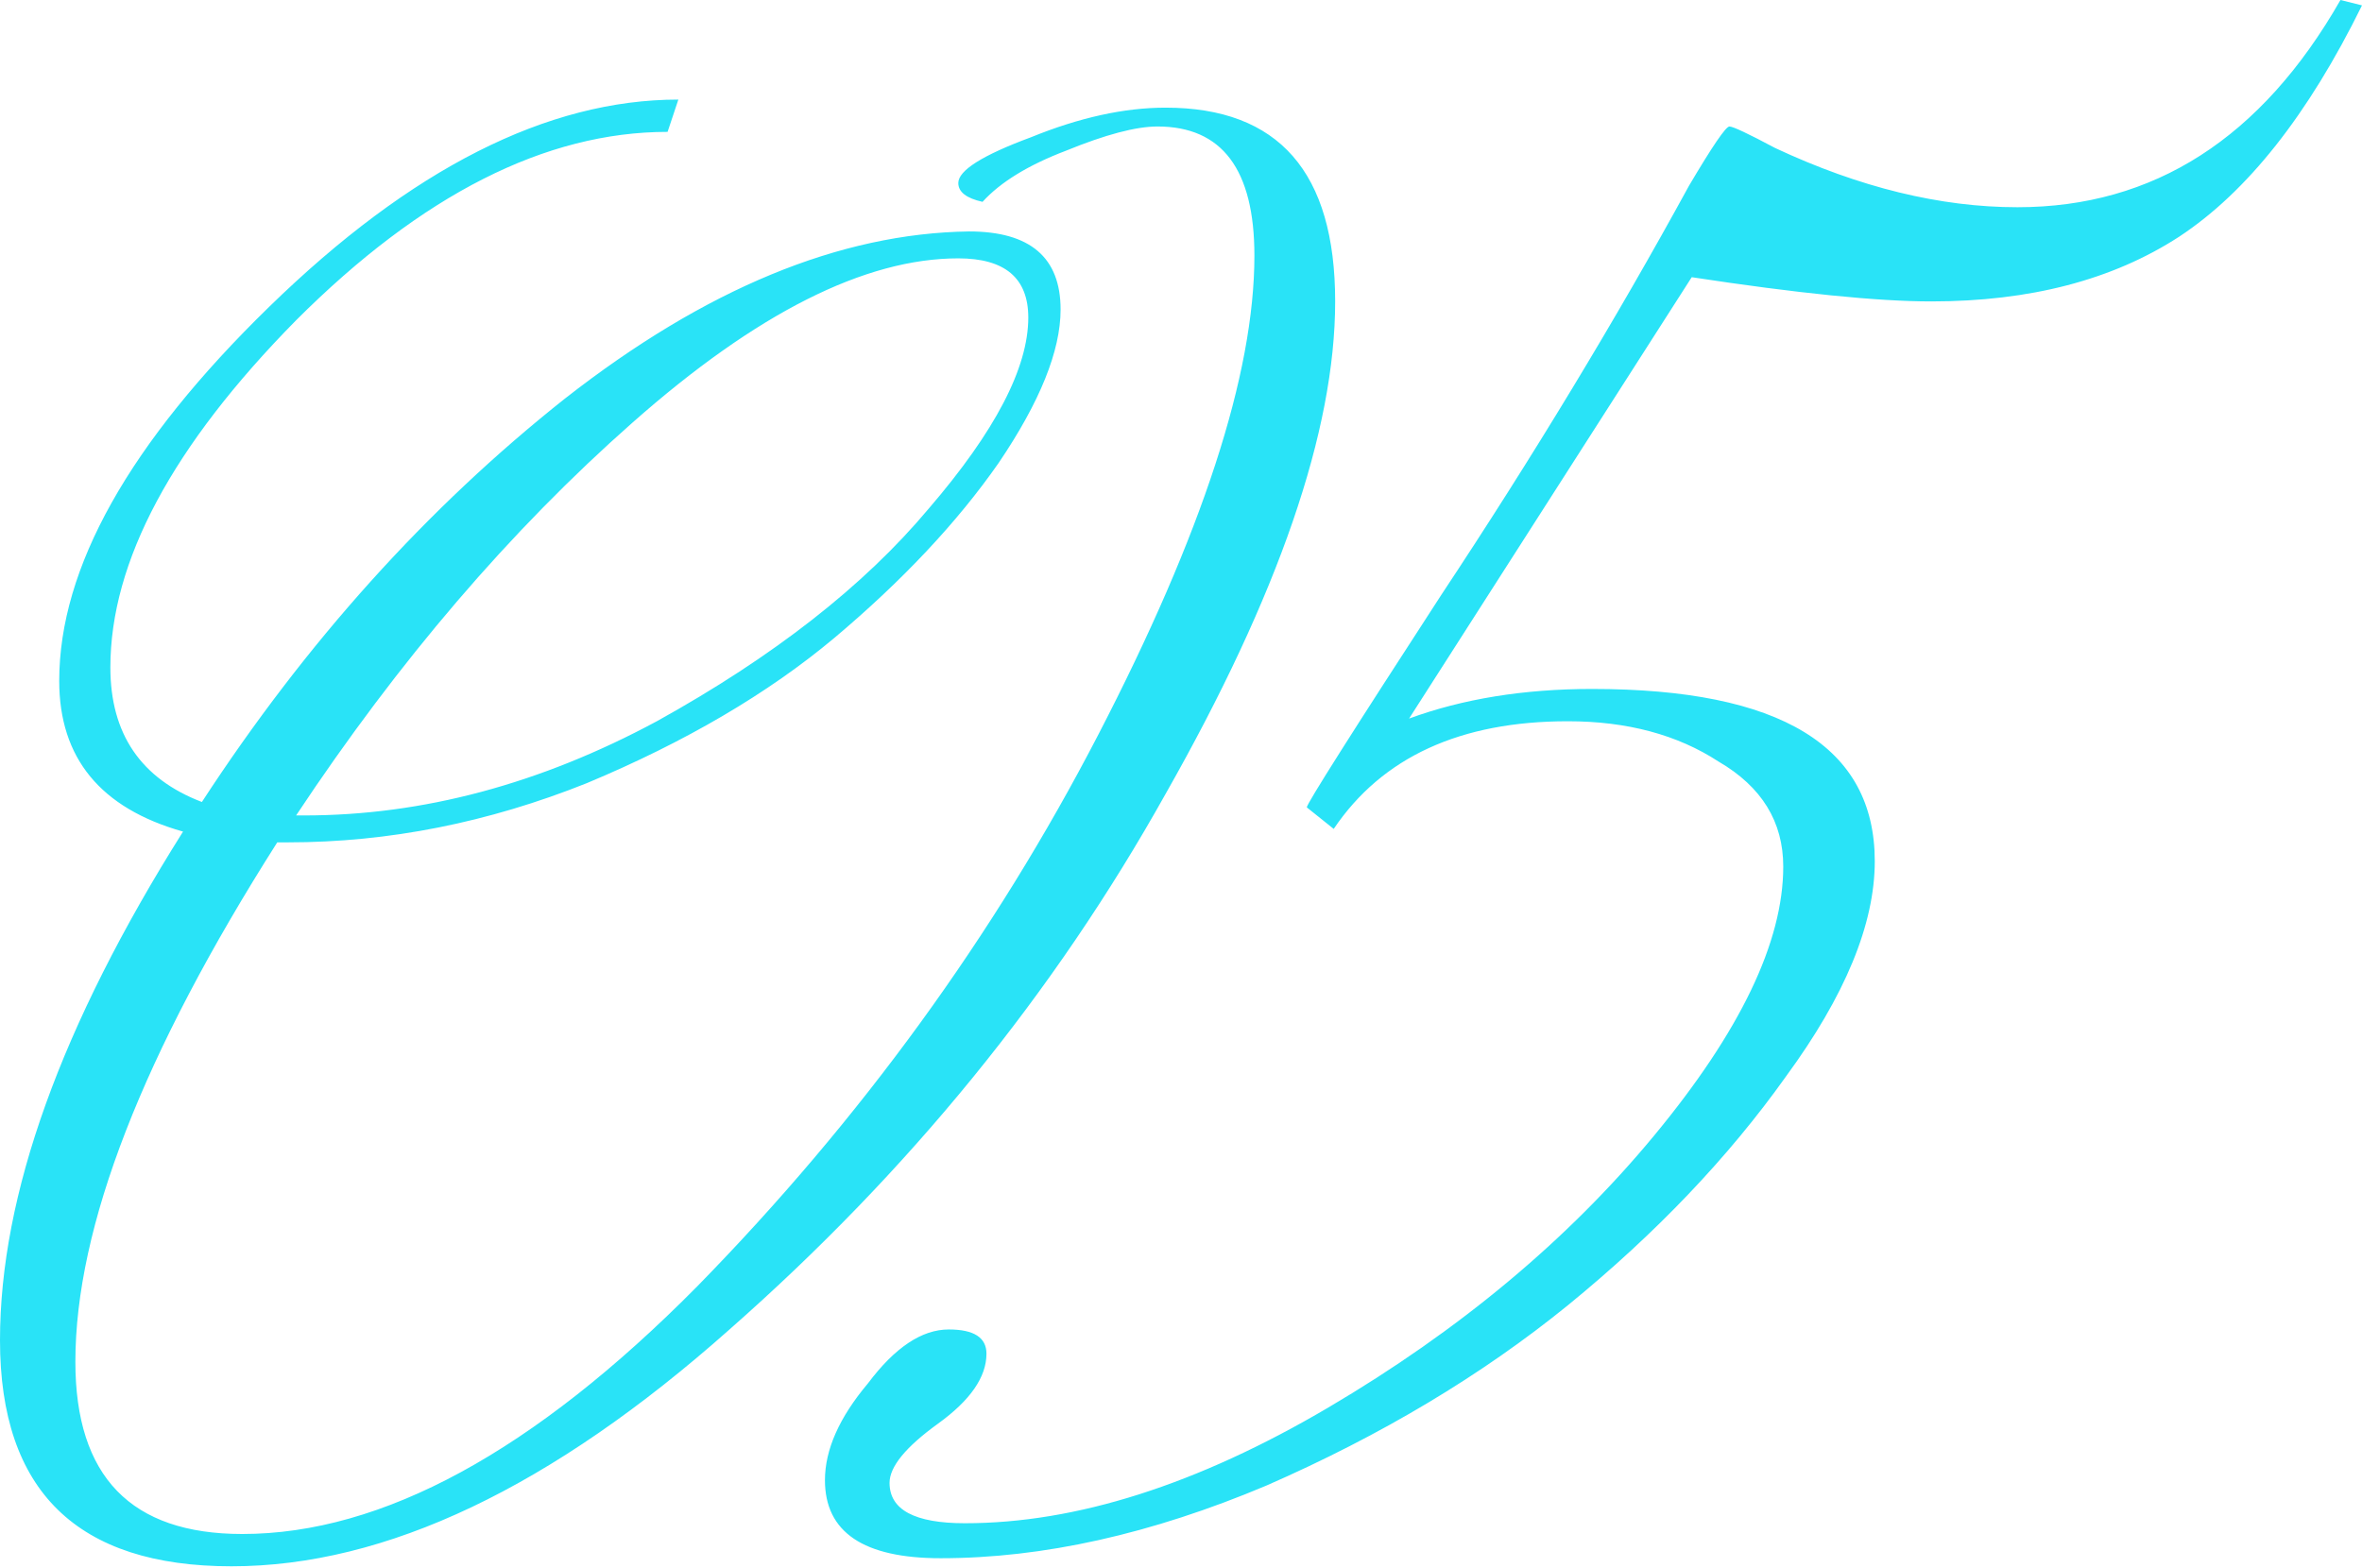 <?xml version="1.0" encoding="UTF-8"?> <svg xmlns="http://www.w3.org/2000/svg" width="702" height="466" viewBox="0 0 702 466" fill="none"> <path d="M88.004 242.411H90.404C125.606 242.411 160.54 233.077 195.209 214.41C229.877 195.209 256.811 174.141 276.012 151.207C295.746 128.273 305.614 109.338 305.614 94.404C305.614 82.671 298.68 76.803 284.813 76.803C257.078 76.803 224.81 93.071 188.008 125.606C151.74 157.607 118.405 196.542 88.004 242.411ZM201.609 29.601L198.409 39.202C162.14 39.202 125.339 57.869 88.004 95.204C51.202 132.539 32.801 166.941 32.801 198.409C32.801 218.143 41.869 231.477 60.003 238.411C90.937 190.942 126.939 150.94 168.007 118.405C209.609 85.871 249.611 69.336 288.013 68.803C306.147 68.803 315.214 76.537 315.214 92.004C315.214 104.271 309.081 119.472 296.813 137.606C284.546 155.207 268.279 172.541 248.011 189.608C228.277 206.142 203.742 220.543 174.408 232.81C145.073 244.544 115.472 250.411 85.604 250.411H82.404C42.402 313.347 22.401 364.816 22.401 404.818C22.401 438.952 38.935 456.02 72.003 456.02C113.605 456.02 158.674 431.487 207.209 382.417C255.745 332.815 295.48 278.146 326.415 218.41C357.349 158.674 372.817 111.205 372.817 76.003C372.817 50.402 363.216 37.602 344.015 37.602C337.615 37.602 328.548 40.002 316.814 44.802C305.614 49.069 297.346 54.136 292.013 60.003C287.213 58.936 284.813 57.069 284.813 54.403C284.813 50.669 292.013 46.135 306.414 40.802C320.814 34.935 334.148 32.002 346.415 32.002C380.017 32.002 396.818 51.202 396.818 89.604C396.818 128.006 380.017 176.808 346.415 236.011C313.347 295.213 270.145 348.282 216.81 395.218C164.007 442.152 114.672 465.621 68.803 465.621C22.934 465.621 0 443.22 0 398.418C0 355.216 18.134 304.814 54.402 247.211C29.868 240.278 17.601 225.343 17.601 202.409C17.601 168.808 38.402 131.739 80.004 91.204C122.139 50.136 162.674 29.601 201.609 29.601ZM695.599 0L701.999 1.6C685.999 34.135 667.866 57.069 647.597 70.403C627.864 83.204 603.331 89.604 573.994 89.604C557.993 89.604 534.26 87.204 502.79 82.404L418.787 213.61C434.787 207.742 452.924 204.809 473.189 204.809C529.192 204.809 557.193 221.877 557.193 256.011C557.193 274.679 548.392 296.013 530.792 320.014C513.727 344.015 492.126 366.683 465.989 388.017C440.388 408.818 410.522 426.687 376.386 441.62C342.251 456.02 309.983 463.221 279.581 463.221C256.647 463.221 245.18 455.488 245.18 440.02C245.18 430.951 249.447 421.351 257.98 411.218C265.981 400.55 273.981 395.218 281.981 395.218C289.448 395.218 293.182 397.618 293.182 402.418C293.182 409.35 288.382 416.287 278.781 423.219C269.181 430.151 264.381 436.019 264.381 440.82C264.381 448.82 271.848 452.82 286.782 452.82C319.85 452.82 355.851 441.352 394.786 418.419C433.723 395.484 465.989 368.55 491.59 337.615C517.191 306.68 529.992 280.012 529.992 257.612C529.992 244.278 523.591 233.877 510.791 226.41C498.526 218.41 483.59 214.41 465.989 214.41C433.987 214.41 410.786 225.077 396.386 246.411L388.386 240.011C388.386 238.944 401.722 217.877 428.387 176.808C455.588 135.739 480.125 95.204 501.99 55.203C508.927 43.469 512.927 37.602 513.991 37.602C515.059 37.602 519.591 39.735 527.591 44.002C552.661 55.736 576.662 61.603 599.595 61.603C640.132 61.603 672.134 41.069 695.599 0Z" fill="#29E3F7"></path> </svg> 